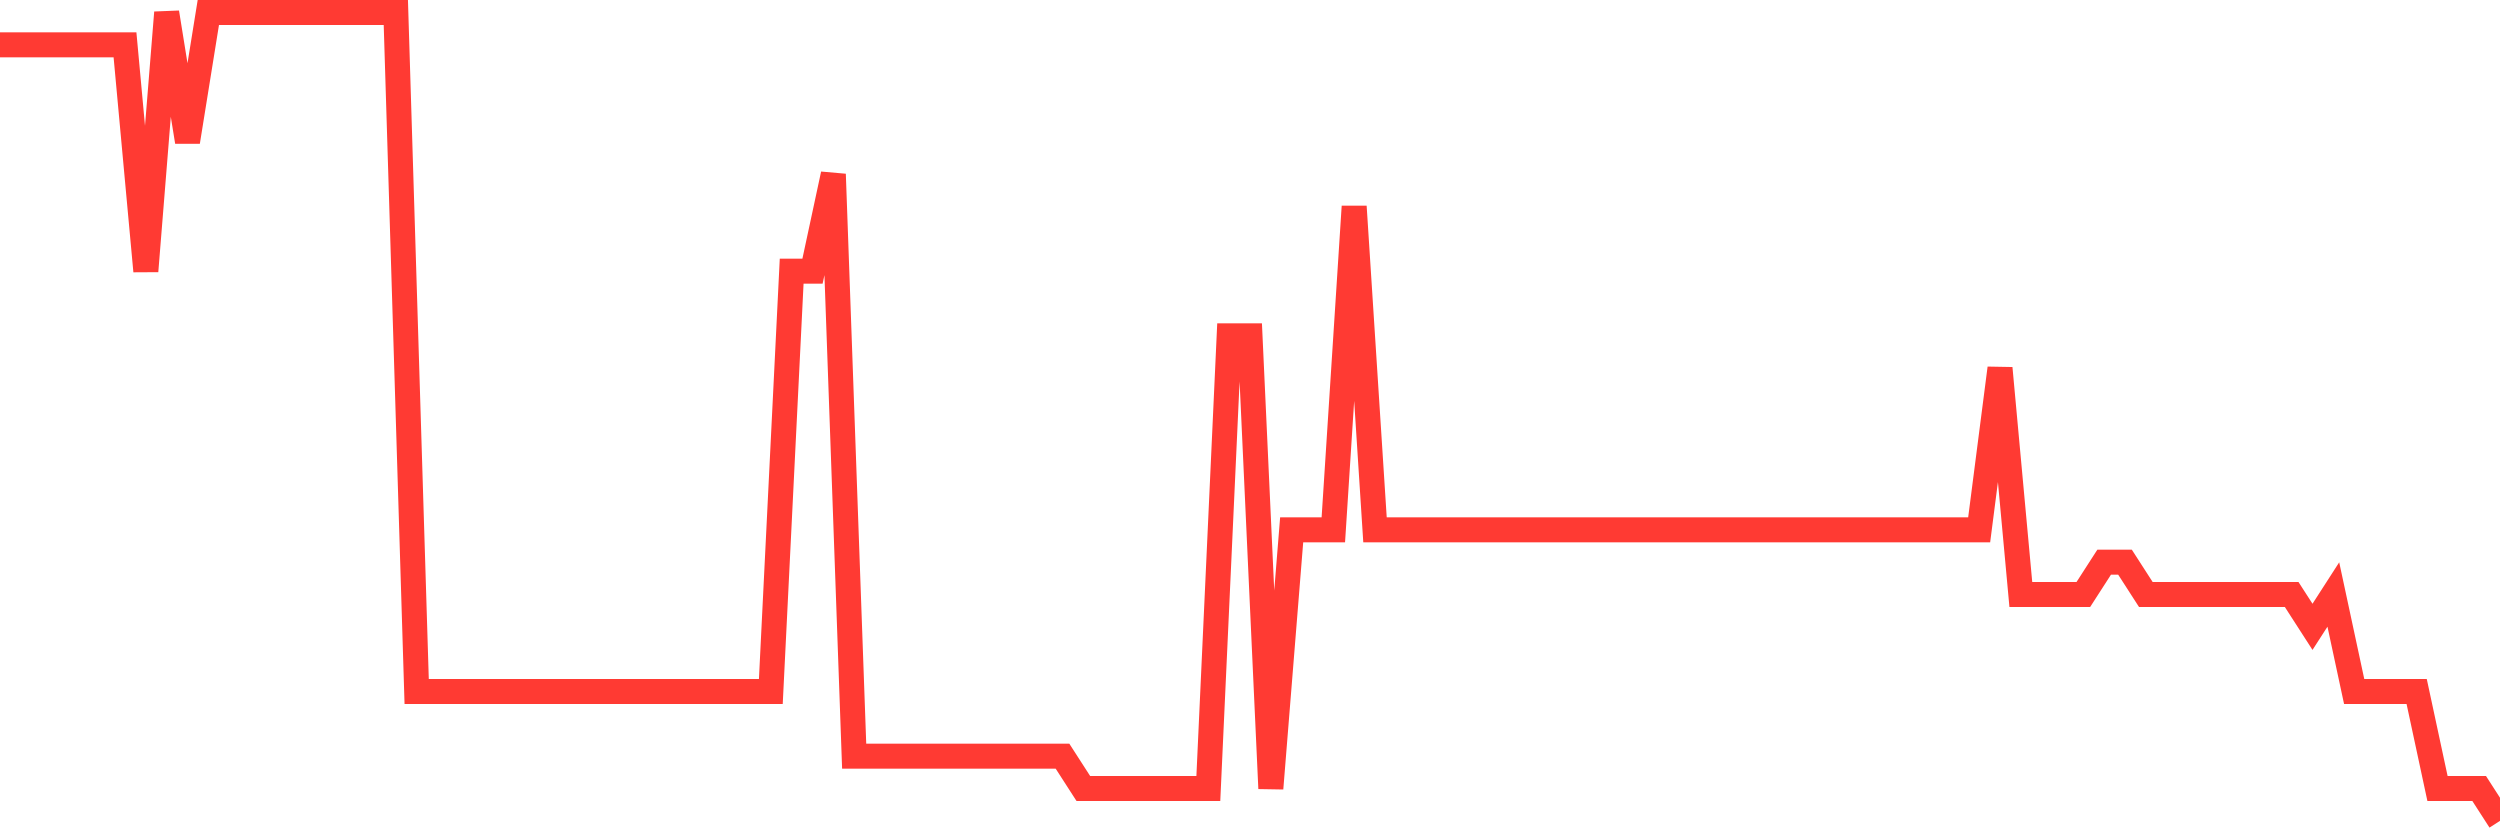 <svg
  xmlns="http://www.w3.org/2000/svg"
  xmlns:xlink="http://www.w3.org/1999/xlink"
  width="120"
  height="40"
  viewBox="0 0 120 40"
  preserveAspectRatio="none"
>
  <polyline
    points="0,2.152 1,2.152 2,2.152 3,2.152 4,2.152 5,2.152 6,2.152 7,13.016 8,0.6 9,6.808 10,0.6 11,0.6 12,0.6 13,0.6 14,0.6 15,0.6 16,0.6 17,0.6 18,0.6 19,0.6 20,33.192 21,33.192 22,33.192 23,33.192 24,33.192 25,33.192 26,33.192 27,33.192 28,33.192 29,33.192 30,33.192 31,33.192 32,33.192 33,33.192 34,33.192 35,33.192 36,33.192 37,33.192 38,13.016 39,13.016 40,8.36 41,36.296 42,36.296 43,36.296 44,36.296 45,36.296 46,36.296 47,36.296 48,36.296 49,36.296 50,36.296 51,36.296 52,37.848 53,37.848 54,37.848 55,37.848 56,37.848 57,37.848 58,37.848 59,16.12 60,16.12 61,37.848 62,25.432 63,25.432 64,25.432 65,9.912 66,25.432 67,25.432 68,25.432 69,25.432 70,25.432 71,25.432 72,25.432 73,25.432 74,25.432 75,25.432 76,25.432 77,25.432 78,25.432 79,25.432 80,25.432 81,25.432 82,25.432 83,25.432 84,25.432 85,25.432 86,25.432 87,25.432 88,25.432 89,25.432 90,25.432 91,25.432 92,25.432 93,25.432 94,25.432 95,25.432 96,17.672 97,28.536 98,28.536 99,28.536 100,28.536 101,26.984 102,26.984 103,28.536 104,28.536 105,28.536 106,28.536 107,28.536 108,28.536 109,28.536 110,28.536 111,30.088 112,28.536 113,33.192 114,33.192 115,33.192 116,33.192 117,37.848 118,37.848 119,37.848 120,39.4"
    fill="none"
    stroke="#ff3a33"
    stroke-width="1.2"
  >
  </polyline>
</svg>